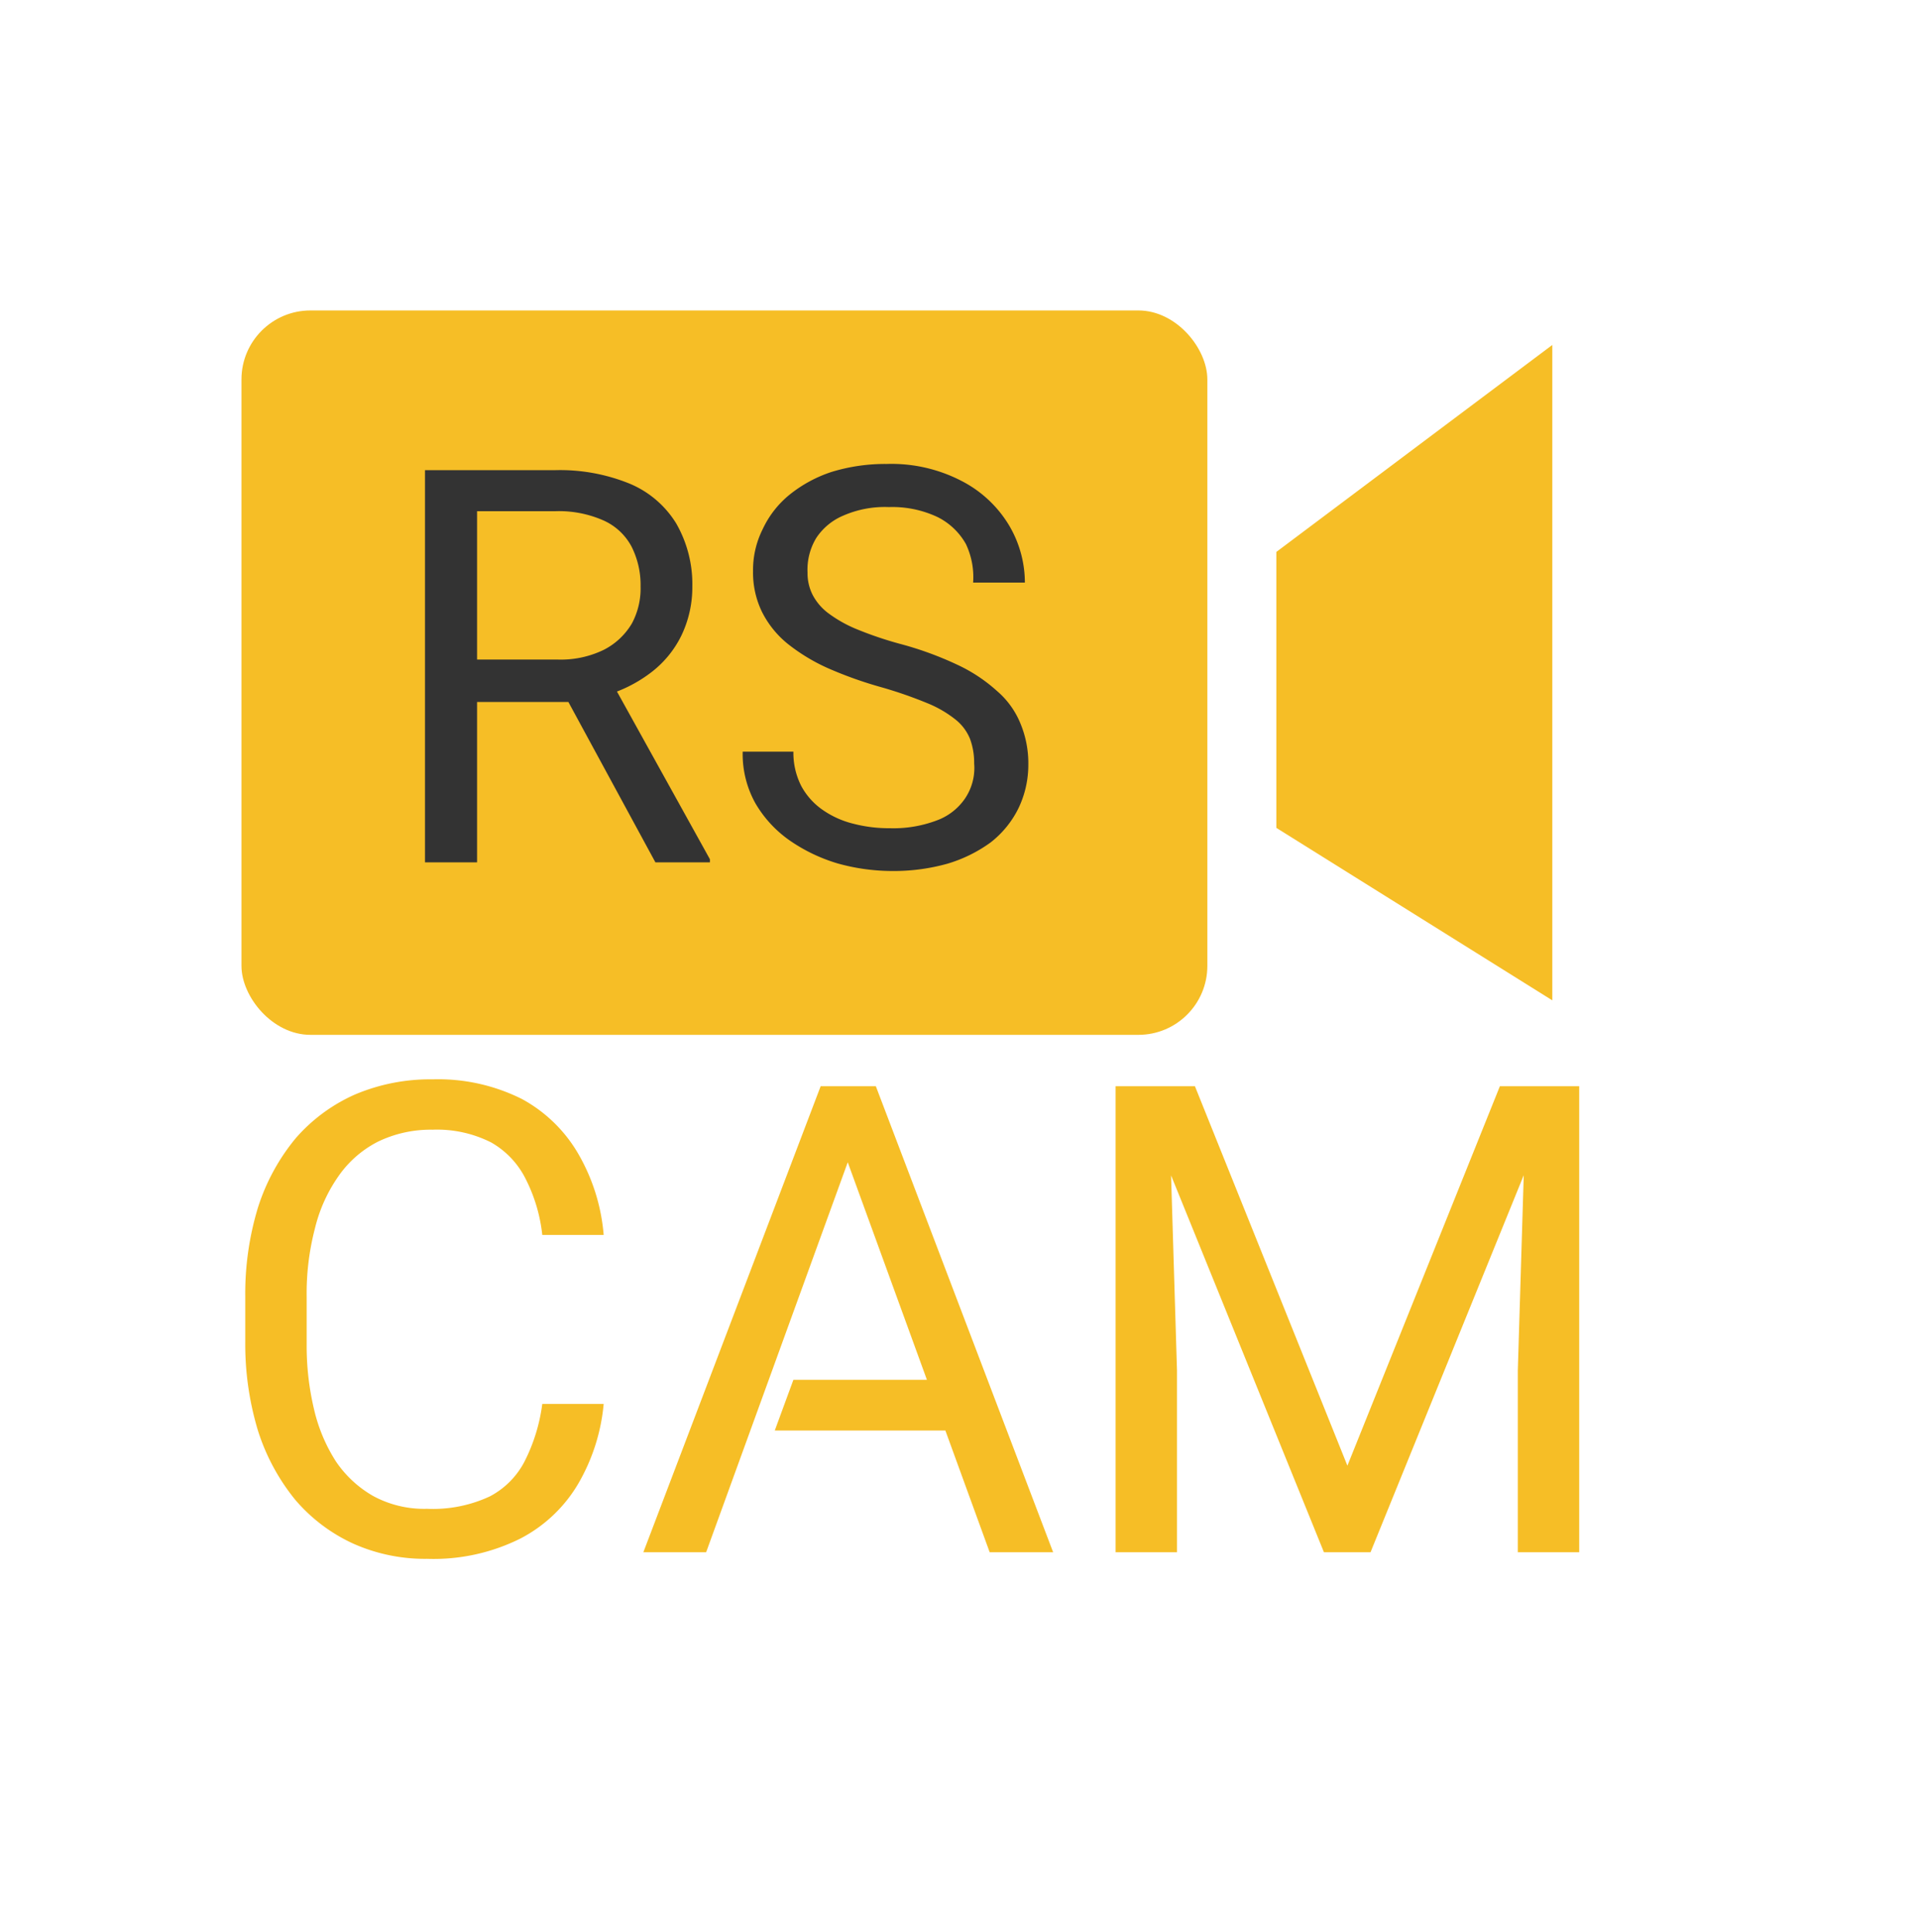 <?xml version="1.0" encoding="UTF-8"?> <svg xmlns="http://www.w3.org/2000/svg" id="Слой_1" data-name="Слой 1" viewBox="0 0 55.63 56"> <defs> <style>.cls-1{fill:#f6be26;}.cls-2{fill:#333;}</style> </defs> <rect class="cls-1" x="7" y="9" width="28" height="21" rx="2"></rect> <path class="cls-1" d="M45,10l-8,6v8l8,5Z"></path> <path class="cls-1" d="M15.72,40.7H17.5a5.61,5.61,0,0,1-.73,2.3,4.18,4.18,0,0,1-1.68,1.6,5.63,5.63,0,0,1-2.71.59,5.09,5.09,0,0,1-2.16-.45,4.88,4.88,0,0,1-1.66-1.26,6.08,6.08,0,0,1-1.08-2,8.64,8.64,0,0,1-.37-2.58V37.58A8.57,8.57,0,0,1,7.48,35a6,6,0,0,1,1.09-2,4.91,4.91,0,0,1,1.72-1.27,5.58,5.58,0,0,1,2.25-.44,5.42,5.42,0,0,1,2.59.57,4.21,4.21,0,0,1,1.64,1.6,5.6,5.6,0,0,1,.73,2.34H15.72a4.68,4.68,0,0,0-.48-1.62,2.5,2.5,0,0,0-1-1.06,3.48,3.48,0,0,0-1.7-.37,3.51,3.51,0,0,0-1.59.35,3.12,3.12,0,0,0-1.14,1,4.46,4.46,0,0,0-.68,1.51,7.46,7.46,0,0,0-.24,2v1.36a7.93,7.93,0,0,0,.21,1.87,4.8,4.8,0,0,0,.64,1.53,3.25,3.25,0,0,0,1.08,1,3.1,3.1,0,0,0,1.56.37,3.9,3.9,0,0,0,1.82-.36,2.38,2.38,0,0,0,1-1A5.13,5.13,0,0,0,15.72,40.7Z"></path> <path class="cls-1" d="M24.94,32.69,20.47,45H18.65l5.14-13.51H25ZM28.69,45,24.21,32.69l0-1.2h1.18L30.53,45Zm-.23-5v1.47l-6,0L23,40Z"></path> <path class="cls-1" d="M32.9,31.49h1.74l4.42,11,4.42-11h1.74L39.73,45H38.38Zm-.56,0h1.53l.25,8.24V45H32.34Zm11.91,0h1.53V45H44V39.73Z"></path> <path class="cls-2" d="M12.32,13.63h3.77a5.35,5.35,0,0,1,2.16.39,2.89,2.89,0,0,1,1.35,1.15A3.53,3.53,0,0,1,20.07,17a3.23,3.23,0,0,1-.32,1.43,3,3,0,0,1-.91,1.09,4,4,0,0,1-1.4.67l-.42.16H13.48l0-1.23h2.67a2.85,2.85,0,0,0,1.35-.28,2,2,0,0,0,.82-.77A2.15,2.15,0,0,0,18.57,17a2.47,2.47,0,0,0-.26-1.15,1.71,1.71,0,0,0-.81-.76,3.19,3.19,0,0,0-1.41-.27H13.83V25H12.32ZM19,25,16.2,19.84h1.57l2.81,5.07V25Z"></path> <path class="cls-2" d="M28.24,22.13a2,2,0,0,0-.12-.71,1.38,1.38,0,0,0-.42-.56,3.3,3.3,0,0,0-.83-.48,12.43,12.43,0,0,0-1.33-.46A11.6,11.6,0,0,1,24,19.37a5.42,5.42,0,0,1-1.17-.71,2.81,2.81,0,0,1-.74-.92,2.6,2.6,0,0,1-.26-1.18,2.64,2.64,0,0,1,.28-1.22,2.82,2.82,0,0,1,.78-1,3.86,3.86,0,0,1,1.22-.66,5.31,5.31,0,0,1,1.59-.23,4.41,4.41,0,0,1,2.17.49,3.44,3.44,0,0,1,1.37,1.27,3.26,3.26,0,0,1,.47,1.68h-1.5A2.24,2.24,0,0,0,28,15.77a1.93,1.93,0,0,0-.82-.78,3.07,3.07,0,0,0-1.41-.29,3,3,0,0,0-1.33.25,1.75,1.75,0,0,0-.78.65,1.77,1.77,0,0,0-.25,1,1.38,1.38,0,0,0,.15.65,1.58,1.58,0,0,0,.47.54,3.77,3.77,0,0,0,.83.46,10.59,10.59,0,0,0,1.21.41,9.8,9.8,0,0,1,1.68.61,4.59,4.59,0,0,1,1.15.76,2.46,2.46,0,0,1,.68.94,3,3,0,0,1,.23,1.19,2.91,2.91,0,0,1-.28,1.26,2.85,2.85,0,0,1-.81,1,4.12,4.12,0,0,1-1.26.62,5.78,5.78,0,0,1-1.62.21,5.88,5.88,0,0,1-1.56-.22,4.88,4.88,0,0,1-1.38-.66,3.41,3.41,0,0,1-1-1.08,2.93,2.93,0,0,1-.37-1.5H23a2.12,2.12,0,0,0,.23,1,2,2,0,0,0,.62.69,2.67,2.67,0,0,0,.89.4,4.11,4.11,0,0,0,1.06.13,3.55,3.55,0,0,0,1.34-.22,1.7,1.7,0,0,0,.82-.62A1.58,1.58,0,0,0,28.24,22.13Z"></path> </svg> 
